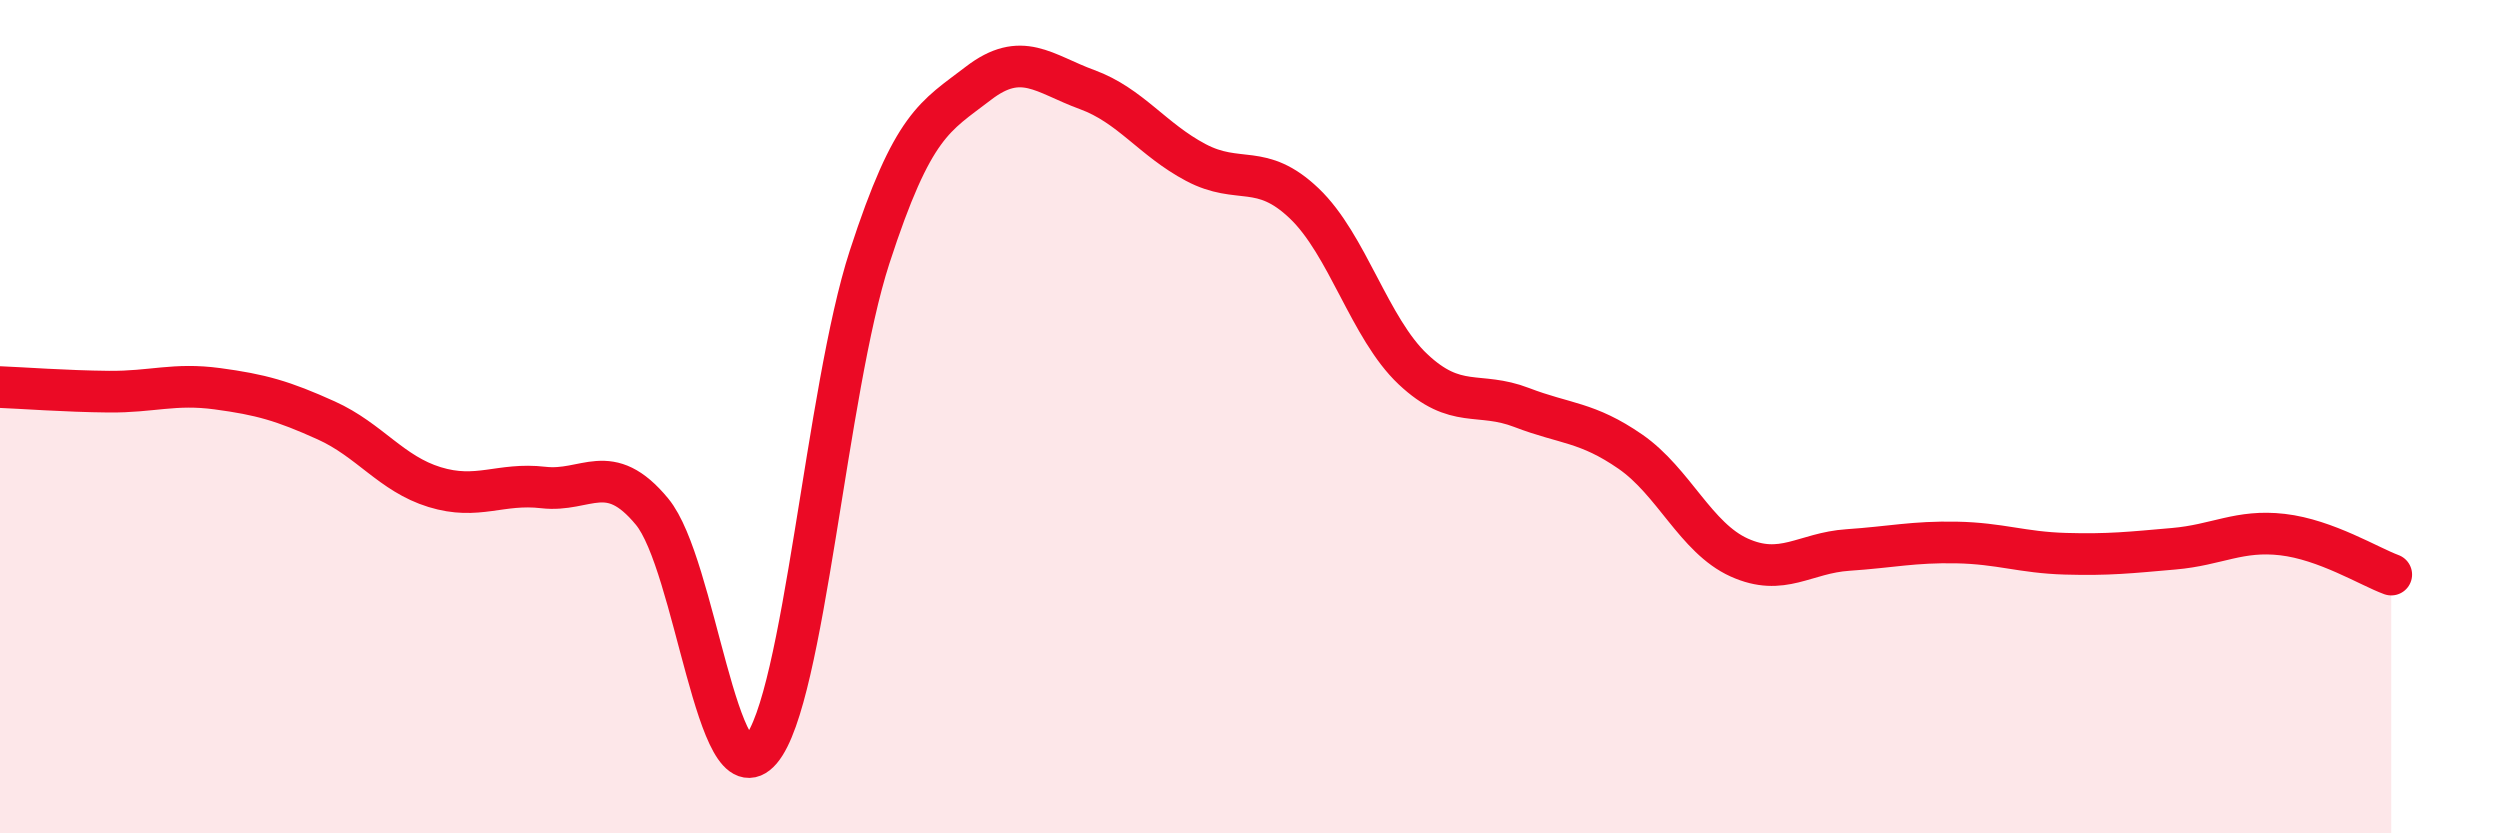 
    <svg width="60" height="20" viewBox="0 0 60 20" xmlns="http://www.w3.org/2000/svg">
      <path
        d="M 0,9.29 C 0.52,9.31 1.57,9.39 2.61,9.4 C 3.65,9.41 4.18,9.19 5.22,9.33 C 6.26,9.47 6.79,9.62 7.83,10.09 C 8.87,10.56 9.39,11.37 10.43,11.69 C 11.47,12.01 12,11.58 13.04,11.7 C 14.08,11.82 14.61,11.02 15.65,12.28 C 16.69,13.54 17.22,19.22 18.26,18 C 19.3,16.78 19.83,9.37 20.87,6.17 C 21.91,2.97 22.44,2.8 23.48,2 C 24.52,1.2 25.05,1.77 26.09,2.15 C 27.13,2.53 27.66,3.35 28.7,3.9 C 29.74,4.45 30.26,3.89 31.3,4.88 C 32.34,5.87 32.87,7.88 33.91,8.86 C 34.95,9.84 35.48,9.38 36.52,9.78 C 37.56,10.18 38.09,10.12 39.13,10.84 C 40.17,11.56 40.7,12.91 41.74,13.38 C 42.78,13.85 43.31,13.27 44.35,13.2 C 45.39,13.13 45.92,13 46.96,13.02 C 48,13.04 48.53,13.26 49.57,13.29 C 50.61,13.32 51.13,13.26 52.17,13.17 C 53.21,13.08 53.74,12.71 54.78,12.83 C 55.82,12.95 56.87,13.6 57.39,13.79L57.39 20L0 20Z"
        fill="#EB0A25"
        opacity="0.1"
        stroke-linecap="round"
        stroke-linejoin="round"
      />
      <path
        d="M 0,9.29 C 0.52,9.31 1.57,9.39 2.61,9.4 C 3.65,9.41 4.18,9.19 5.22,9.33 C 6.26,9.47 6.79,9.62 7.83,10.09 C 8.87,10.56 9.39,11.37 10.43,11.69 C 11.47,12.01 12,11.58 13.04,11.7 C 14.08,11.82 14.61,11.02 15.65,12.28 C 16.69,13.54 17.22,19.22 18.26,18 C 19.3,16.78 19.83,9.37 20.87,6.17 C 21.91,2.97 22.44,2.8 23.48,2 C 24.52,1.2 25.05,1.77 26.09,2.15 C 27.13,2.53 27.66,3.35 28.7,3.9 C 29.74,4.45 30.26,3.89 31.3,4.88 C 32.34,5.87 32.87,7.88 33.91,8.86 C 34.95,9.84 35.48,9.38 36.52,9.78 C 37.56,10.18 38.09,10.12 39.13,10.84 C 40.17,11.56 40.7,12.91 41.74,13.38 C 42.78,13.85 43.31,13.27 44.35,13.2 C 45.39,13.13 45.92,13 46.96,13.02 C 48,13.04 48.53,13.26 49.57,13.29 C 50.61,13.32 51.13,13.26 52.17,13.17 C 53.21,13.08 53.74,12.71 54.78,12.83 C 55.82,12.95 56.87,13.6 57.39,13.79"
        stroke="#EB0A25"
        stroke-width="1"
        fill="none"
        stroke-linecap="round"
        stroke-linejoin="round"
      />
    </svg>
  